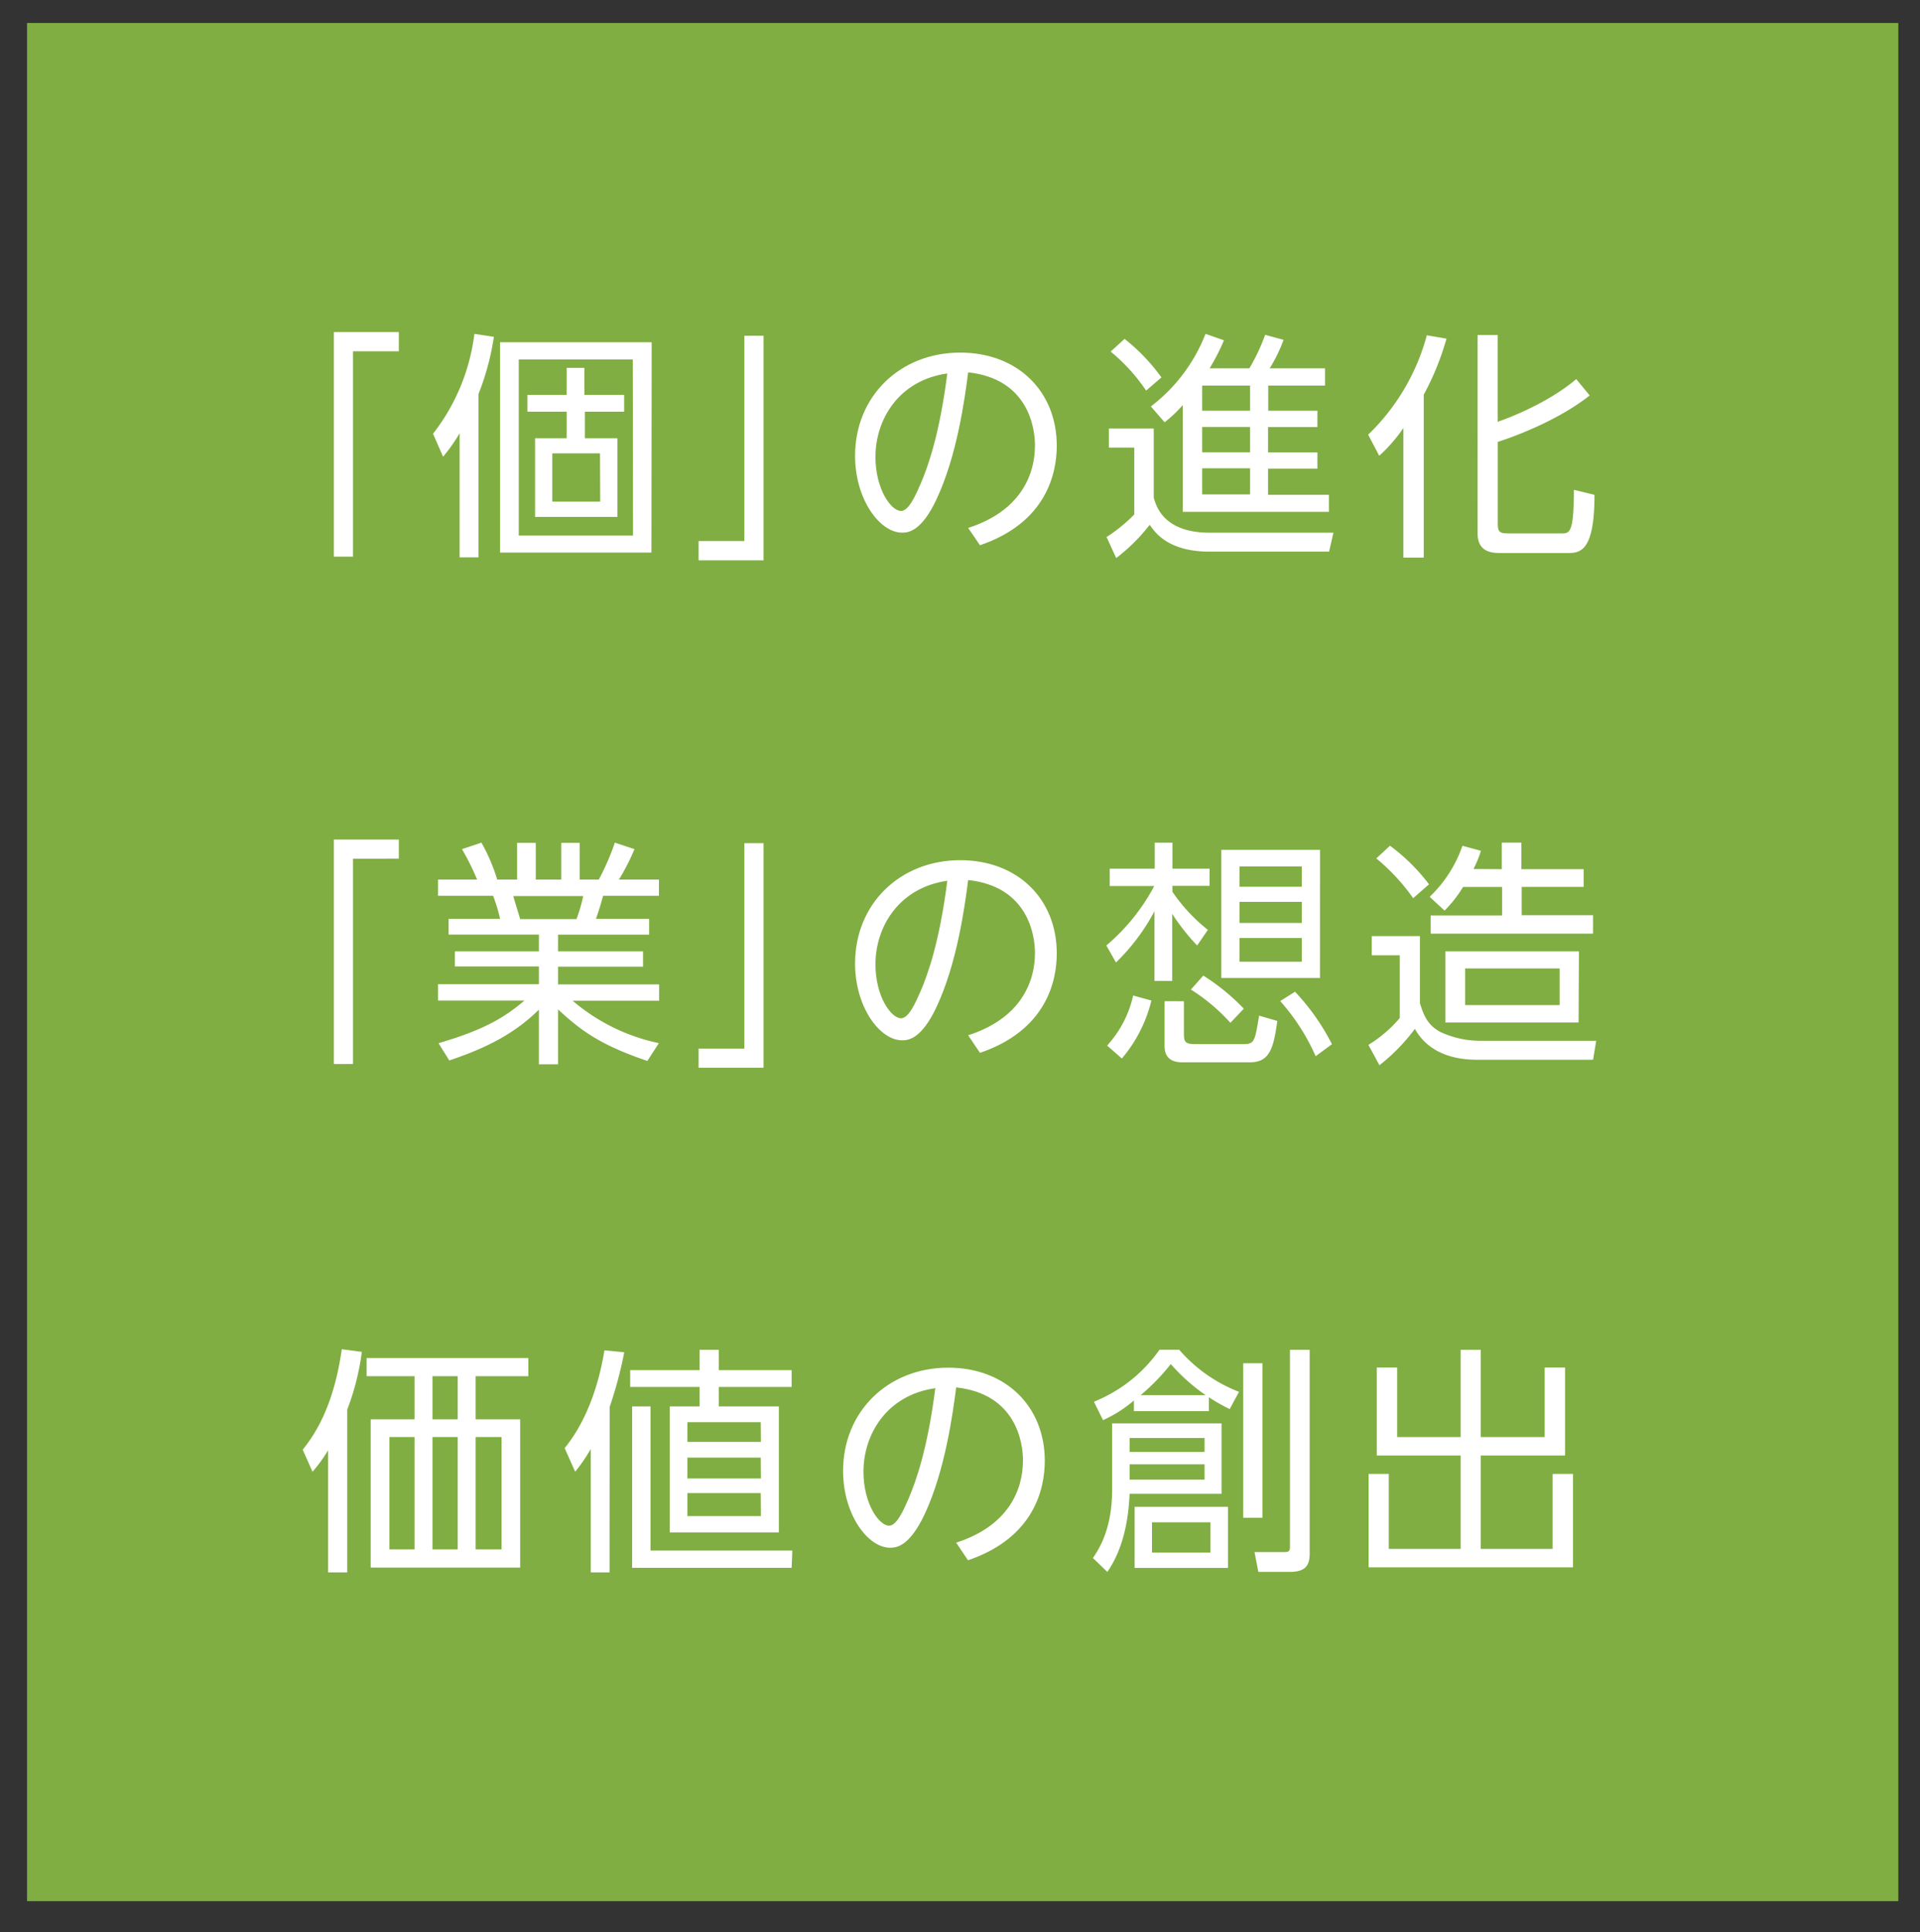<svg id="レイヤー_1" data-name="レイヤー 1" xmlns="http://www.w3.org/2000/svg" viewBox="0 0 325 327"><rect x="0" y="0" width="325" height="327" fill="#333333" stroke="none"/><defs><style>.cls-1{fill:#80ae42;}.cls-2{fill:#fff;}</style></defs><title>アートボード 1</title><rect class="cls-1" x="4.58" y="3.89" width="316.75" height="317.84"/><path class="cls-2" d="M56.51,94.2v-38h11v3.25H59.75V94.2Z"/><path class="cls-2" d="M81,94.32H77.8v-21A28.69,28.69,0,0,1,75,77.29L73.3,73.4a34.29,34.29,0,0,0,7-16.9L83.6,57A43.7,43.7,0,0,1,81,66.67Zm29.27-.81H84.65V57.92h25.66Zm-3.16-32.68H87.81v29.8h19.34Zm-8.19,6h6.73v2.84H99v4.5h5.51v13.3H90.57V74.17h5.35v-4.5H89.27V66.83h6.65V62.25h3Zm2.64,9.9H93.49v8.15h8.11Z"/><path class="cls-2" d="M129.25,56.82v38h-11V91.56H126V56.82Z"/><path class="cls-2" d="M163.88,89.34c8.71-2.8,11.31-8.8,11.31-14,0-2.92-1.14-11.23-11.31-12.33-.57,4.46-1.87,14.07-5.36,21.49-2.59,5.51-4.82,5.64-5.83,5.64-3.77,0-7.95-5.64-7.95-13,0-10.09,7.62-17.47,17.8-17.47,9.65,0,16.34,6.49,16.34,15.77,0,4.66-1.75,13-13,16.83Zm-15.69-12c0,5.4,2.63,9.13,4.33,9.13,1.3,0,2.44-2.6,3.29-4.54,1.3-3,3.24-8.52,4.54-18.73C152.12,64.36,148.19,71,148.19,77.33Z"/><path class="cls-2" d="M195.3,72.51V84.23c.41,1.46,1.7,5.92,9.49,5.92h20.92l-.73,3.2H204.71c-7.06,0-9.25-3.33-10.1-4.54a30.78,30.78,0,0,1-5.67,5.63l-1.63-3.56A26.48,26.48,0,0,0,192,87.06V75.75h-4.3V72.51ZM194,66.1A30.35,30.35,0,0,0,188,59.5l2.36-2.15a32.65,32.65,0,0,1,6.24,6.52Zm17.48-3.77a32.48,32.48,0,0,0,2.67-5.67l3.12.85a25.44,25.44,0,0,1-2.35,4.82h9.37v2.92h-9.61v4.26H223v2.76h-8.35v4.29H223v2.76h-8.35v4.42h10.3v2.88H200.21V68.54a20.93,20.93,0,0,1-3.08,2.92l-2.32-2.68a28.39,28.39,0,0,0,9.25-12.28l3.12,1.09a35,35,0,0,1-2.43,4.74Zm.12,2.92h-8.11v4.26h8.11Zm0,7h-8.11v4.29h8.11Zm0,7h-8.11v4.42h8.11Z"/><path class="cls-2" d="M241,94.36h-3.45V72.43a25.92,25.92,0,0,1-4.09,4.7l-1.87-3.57a36.51,36.51,0,0,0,9.93-16.82l3.33.57A46.24,46.24,0,0,1,241,66.79Zm28.09-27.44c-4.94,3.93-12,6.73-15.56,7.86v13.7c0,1.46.2,1.79,1.78,1.79h8.92c1.5,0,2.15,0,2.19-7.38l3.48.85c0,9.85-2.55,9.85-4.7,9.85H254c-1.58,0-3.89-.2-3.89-3.36V56.7h3.41V71.38c2.59-.9,8.79-3.41,13.29-7.22Z"/><path class="cls-2" d="M56.51,180.07v-38h11v3.24H59.75v34.75Z"/><path class="cls-2" d="M109.58,179.54c-8.06-2.72-11.35-5.23-15.12-8.72v9.29H91.22v-9.25c-4.62,4.58-10,6.85-15.17,8.6l-1.82-2.92c7.74-2.27,11.15-4.34,14.55-7.22H74.15v-2.76H91.22v-3H77V161H91.22v-2.84H75.93V155.5h8.72a27.86,27.86,0,0,0-1.18-3.9H74.15v-2.75h6.61a41.76,41.76,0,0,0-2.56-5.15l3.29-1.1a30.21,30.21,0,0,1,2.67,6.25h3.37v-6.21h3.16v6.21H95v-6.21h3.12v6.21h3.24a42.78,42.78,0,0,0,2.72-6.25l3.32,1.1a37.45,37.45,0,0,1-2.63,5.15h6.77v2.75h-9.45c-.52,1.83-.56,2-1.21,3.9h9v2.67H94.46V161h14.39v2.59H94.46v3h17.11v2.76H96.93a32.75,32.75,0,0,0,14.6,7.18Zm-12-24a26,26,0,0,0,1.14-3.9H86.88c.32,1.14.93,3.05,1.17,3.9Z"/><path class="cls-2" d="M129.25,142.69v38h-11v-3.24H126V142.69Z"/><path class="cls-2" d="M163.88,175.2c8.71-2.8,11.31-8.8,11.31-13.95,0-2.92-1.14-11.23-11.31-12.32-.57,4.46-1.87,14.07-5.36,21.49-2.59,5.51-4.82,5.63-5.83,5.63-3.77,0-7.95-5.63-7.95-13,0-10.1,7.62-17.48,17.8-17.48,9.65,0,16.34,6.49,16.34,15.78,0,4.66-1.75,13-13,16.82Zm-15.69-12c0,5.39,2.63,9.12,4.33,9.12,1.3,0,2.44-2.59,3.29-4.54,1.3-3,3.24-8.51,4.54-18.73C152.12,150.23,148.19,156.88,148.19,163.2Z"/><path class="cls-2" d="M202.64,160a36.07,36.07,0,0,1-4.22-5.35V166h-3V154.2a34.54,34.54,0,0,1-6.52,8.68L187.27,160a34,34,0,0,0,8.11-10.06h-7.54V147h7.62V142.6h3V147h6.29v2.92h-6.29v1a28.94,28.94,0,0,0,6,6.44ZM187.4,176.94a18.47,18.47,0,0,0,4.41-8.47l3.09.85a23.94,23.94,0,0,1-5,9.81Zm13-7.5v5.48c0,1.46.24,1.78,2.11,1.78h7.62c2.23,0,2.23-.2,3-4.82l3.08.89c-.61,4.42-1.21,7-4.58,7H200.21c-.77,0-3.08,0-3.08-2.72v-7.62Zm7.87,3.65a31.69,31.69,0,0,0-6.69-5.63l2.1-2.36a35.56,35.56,0,0,1,6.86,5.6Zm15.16-7.58H206.73V143.82h16.71Zm-3.08-18.89H209.82v3.44h10.54Zm0,6H209.82v3.57h10.54Zm0,6.12H209.82v4h10.54Zm2.35,20a35.5,35.5,0,0,0-6-9.33l2.51-1.58a37.89,37.89,0,0,1,6.25,8.88Z"/><path class="cls-2" d="M240.35,158.42v11.35c.53,1.62,1.09,3.65,3.53,4.9a16,16,0,0,0,6.52,1.46h19.79l-.53,3.21H250c-4.5,0-8.43-1.5-10.5-5.23a32.07,32.07,0,0,1-6,6.16l-1.87-3.45a21.92,21.92,0,0,0,5.31-4.54V161.66h-4.74v-3.24ZM239.21,152a34.12,34.12,0,0,0-6.24-6.73l2.31-2.15a32.14,32.14,0,0,1,6.61,6.53Zm15-4.91v-4.5h3.32v4.5h10.54v3H257.58v4.79h12.08V158H242.17v-3.08h12.09V150.1h-6.61a20.68,20.68,0,0,1-3.13,4L242,151.77a21.78,21.78,0,0,0,5.55-8.64l3.13.85a18.41,18.41,0,0,1-1.26,3.08Zm13,25.95H244.65V161h22.62ZM264,163.89H248v6.2h16Z"/><path class="cls-2" d="M58.78,266.09H55.54V245.42a24.28,24.28,0,0,1-2.64,3.64l-1.66-3.73c1.7-2.14,5.19-6.85,6.61-17l3.4.44a42.51,42.51,0,0,1-2.47,9.77Zm30.65-33.2H80.51v7.3h7.54v25.09H62.75V240.19h7.42v-7.3H62.06v-3.08H89.43Zm-19.26,10.3H65.92v19h4.25Zm7.3-10.3H73.21v7.3h4.26Zm0,10.3H73.21v19h4.26Zm7.42,0H80.51v19h4.38Z"/><path class="cls-2" d="M103.18,266.09H100V245.21a29.41,29.41,0,0,1-2.64,3.85l-1.78-4c4.21-5.15,6-12,6.73-16.54l3.36.32a69.53,69.53,0,0,1-2.47,9.25Zm18.49-37.66v3.44H134v2.84H121.67V238h10.17v21.32H113.36V238h5.06v-3.29H106.67v-2.84h11.75v-3.44ZM134,265.32H107V238h3.12v24.4h24Zm-5.23-24.65H116.36V244H128.8Zm0,6H116.36v3.53H128.8Zm0,6H116.36v3.9H128.8Z"/><path class="cls-2" d="M161.85,261.06c8.72-2.79,11.31-8.79,11.31-13.94,0-2.92-1.13-11.23-11.31-12.33-.57,4.46-1.87,14.07-5.35,21.49-2.6,5.51-4.83,5.64-5.84,5.64-3.77,0-7.95-5.64-7.95-13,0-10.09,7.63-17.47,17.8-17.47,9.65,0,16.34,6.49,16.34,15.77,0,4.66-1.74,13-13,16.82Zm-15.69-12c0,5.4,2.63,9.13,4.34,9.13,1.29,0,2.43-2.6,3.28-4.54,1.3-3.05,3.24-8.52,4.54-18.73C150.09,236.09,146.16,242.74,146.16,249.06Z"/><path class="cls-2" d="M206.77,240.87v11.92H191.21c-.12,2.48-.49,8.52-3.77,13.22L185,263.66c.9-1.34,3.25-4.74,3.25-11.51V240.87Zm-2.14-2.06H191.94V237a21.56,21.56,0,0,1-5.23,3.33l-1.54-3.12a24.82,24.82,0,0,0,11.1-8.8h3.33a25.63,25.63,0,0,0,10.13,7.13l-1.58,2.92a32.33,32.33,0,0,1-3.52-2Zm-13.42,4.54v2.35H203.9v-2.35Zm0,4.46v2.59H203.9v-2.59ZM207.87,255v10.34H192.06V255Zm-3.77-18.89a31.76,31.76,0,0,1-5.92-5.27,35.78,35.78,0,0,1-5.11,5.27ZM195,257.62v5.11h9.89v-5.11Zm18.69-26.92v26.15h-3.25V230.7Zm8-2.27v34.46c0,2-.68,3.12-3.36,3.12H213l-.65-3.36,5,0c.57,0,1,0,1-.81V228.43Z"/><path class="cls-2" d="M236.5,231.43v11.76h10.74V228.43h3.41v14.76h10.82V231.43h3.45v14.88H250.65v15.81h12.16V249.43h3.45v15.81H231.67V249.43h3.41v12.69h12.16V246.31H233.05V231.43Z"/></svg>
